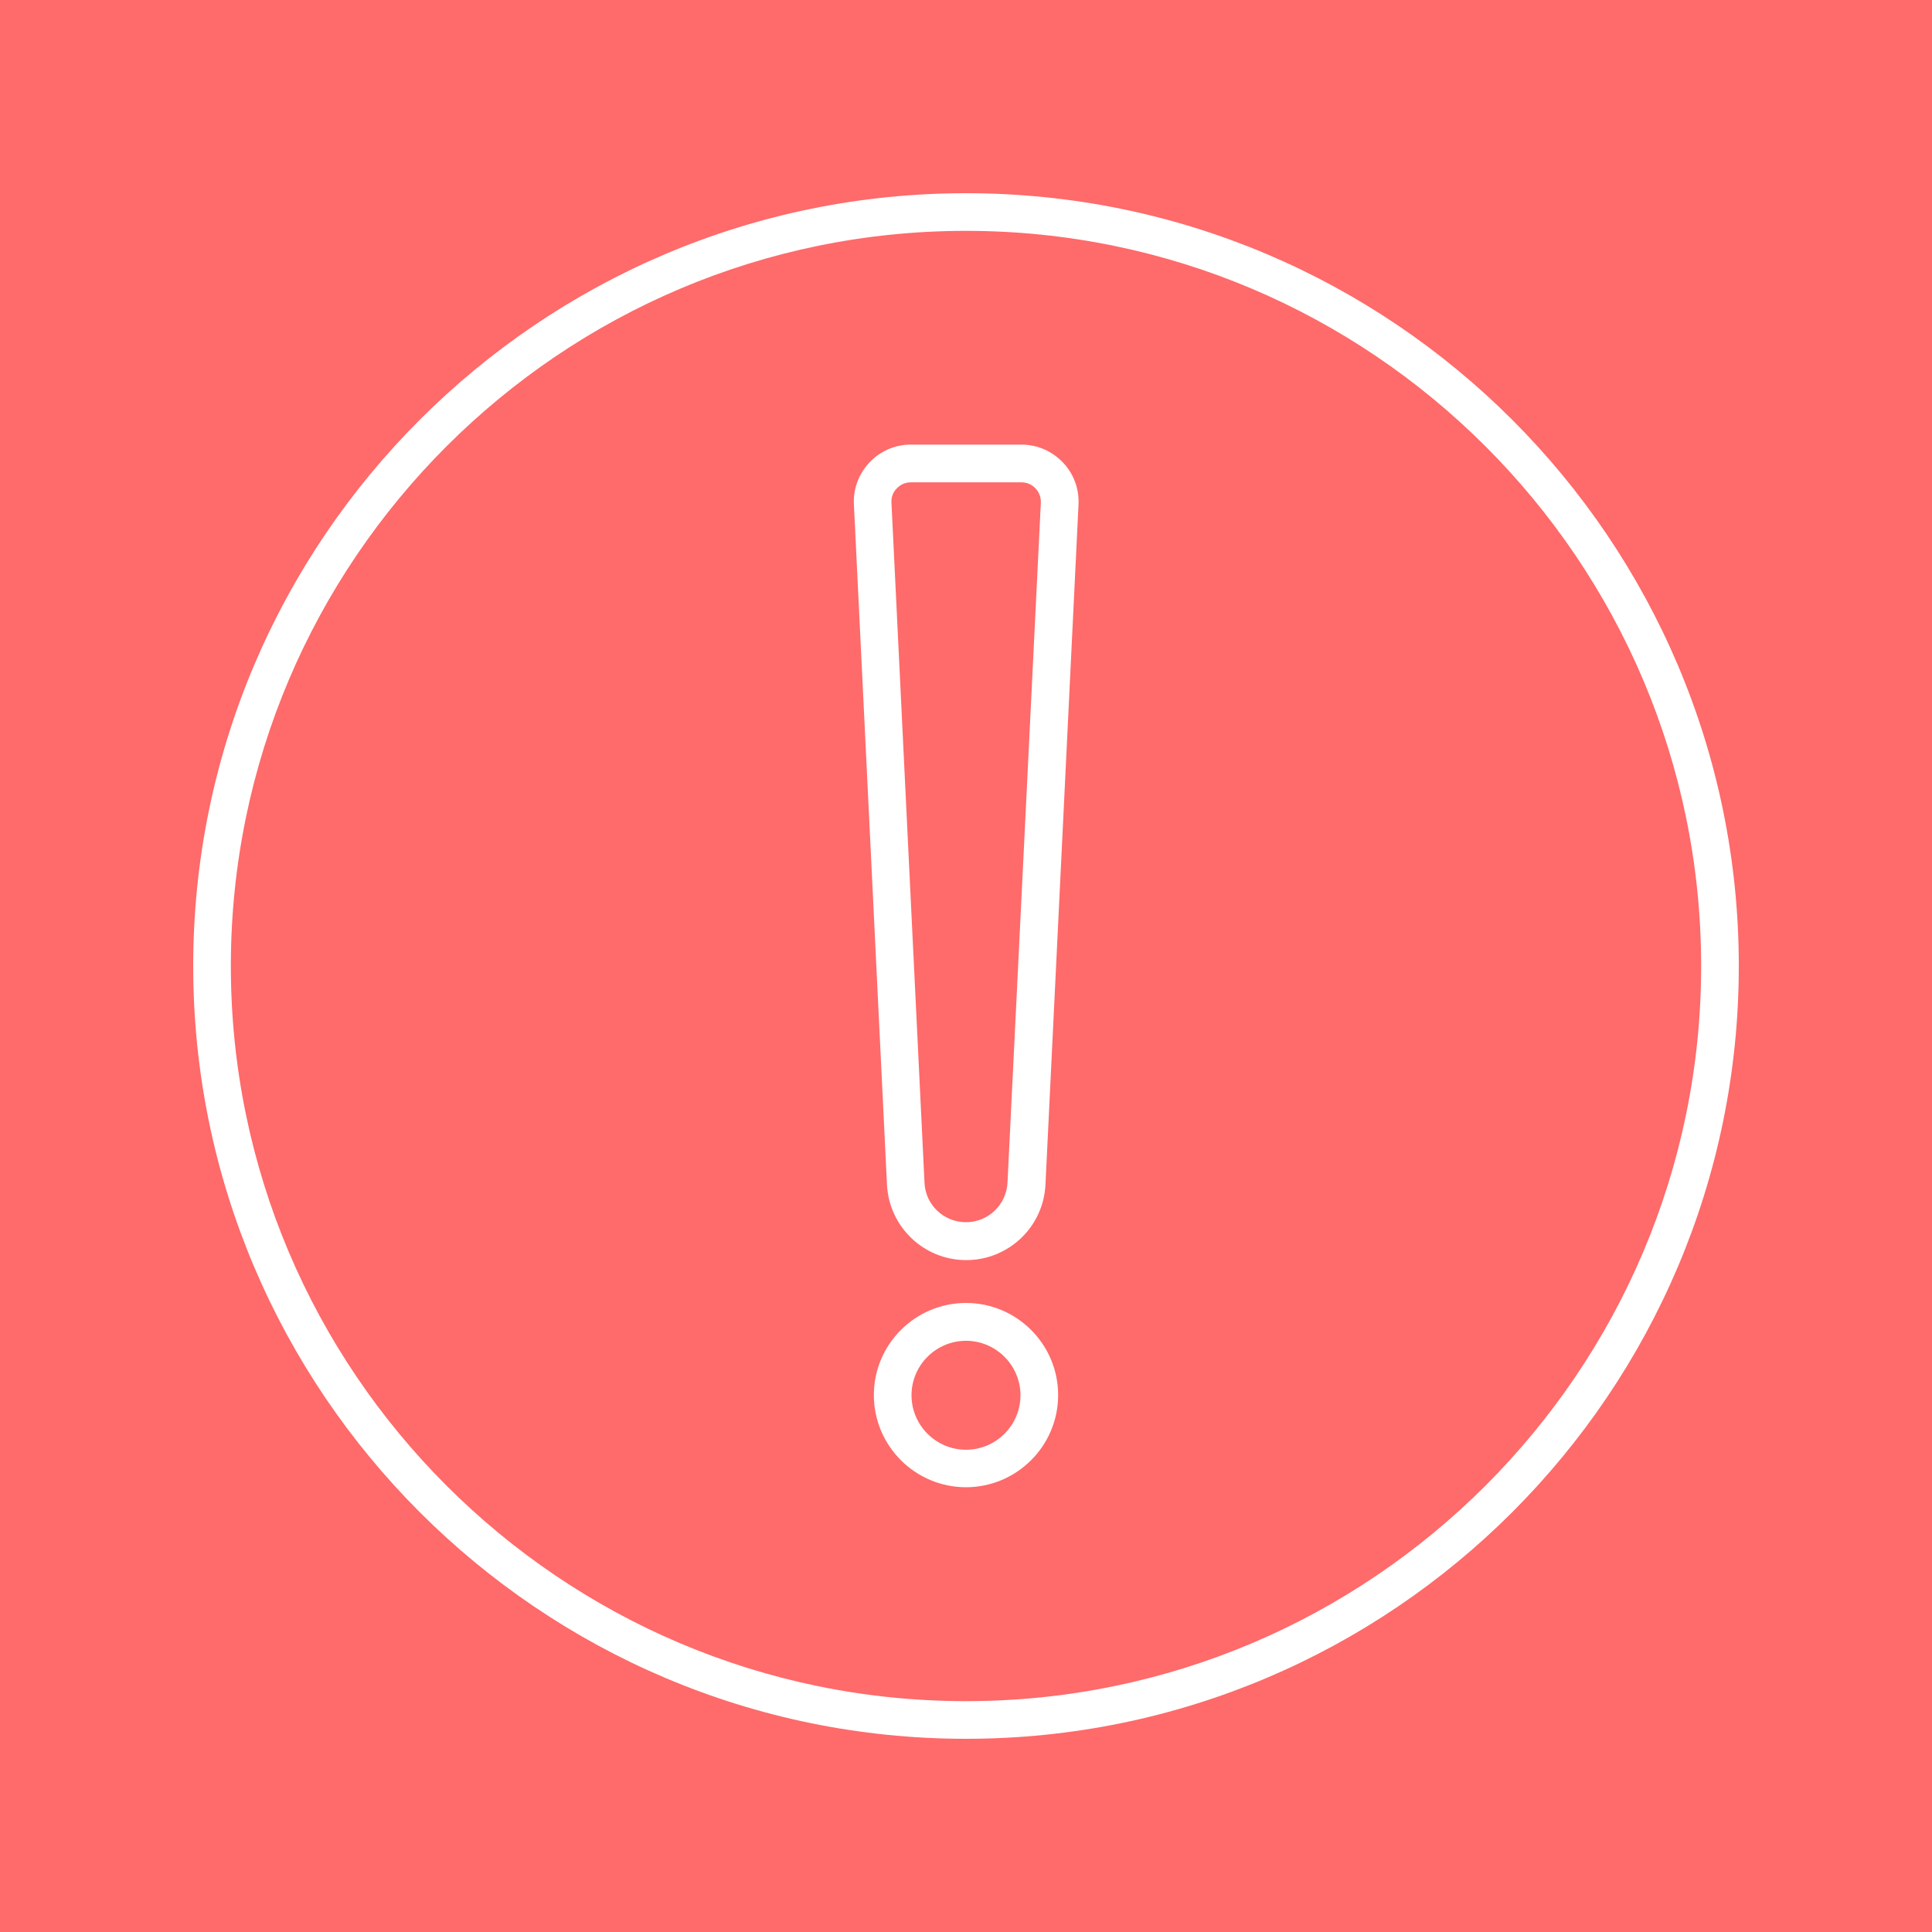 <?xml version="1.0" encoding="UTF-8"?> <svg xmlns="http://www.w3.org/2000/svg" viewBox="0 0 100 100" fill-rule="evenodd"><rect x="0" y="0" width="100" height="100" fill="#ff6a6a"></rect><path d="m52.859 23.012h-5.711c-0.82 0-1.578 0.328-2.141 0.922-0.559 0.59-0.852 1.371-0.809 2.18l1.711 35.199c0.109 2.191 1.91 3.91 4.102 3.91 2.191 0 4-1.719 4.102-3.91l1.711-35.199c0.039-0.82-0.25-1.59-0.809-2.18-0.586-0.605-1.344-0.922-2.156-0.922zm-0.711 38.199c-0.059 1.148-1 2.051-2.148 2.051s-2.102-0.898-2.148-2.051l-1.711-35.199c-0.012-0.281 0.078-0.539 0.281-0.738 0.191-0.199 0.449-0.309 0.73-0.309h5.711c0.281 0 0.539 0.109 0.73 0.309 0.191 0.199 0.289 0.461 0.281 0.738z" fill="#ffffff"></path><path d="m50 67.441c-2.629 0-4.769 2.141-4.769 4.769 0 2.629 2.141 4.769 4.769 4.769s4.769-2.141 4.769-4.769c0-2.633-2.141-4.769-4.769-4.769zm0 7.598c-1.559 0-2.82-1.27-2.82-2.82 0-1.559 1.27-2.82 2.82-2.82s2.82 1.27 2.82 2.82-1.262 2.82-2.82 2.82z" fill="#ffffff"></path><path d="m50 10c-22.059 0-40 17.941-40 40s17.941 40 40 40 40-17.941 40-40-17.941-40-40-40zm0 78.051c-20.98 0-38.051-17.07-38.051-38.051s17.07-38.051 38.051-38.051 38.051 17.07 38.051 38.051-17.07 38.051-38.051 38.051z" fill="#ffffff"></path></svg> 